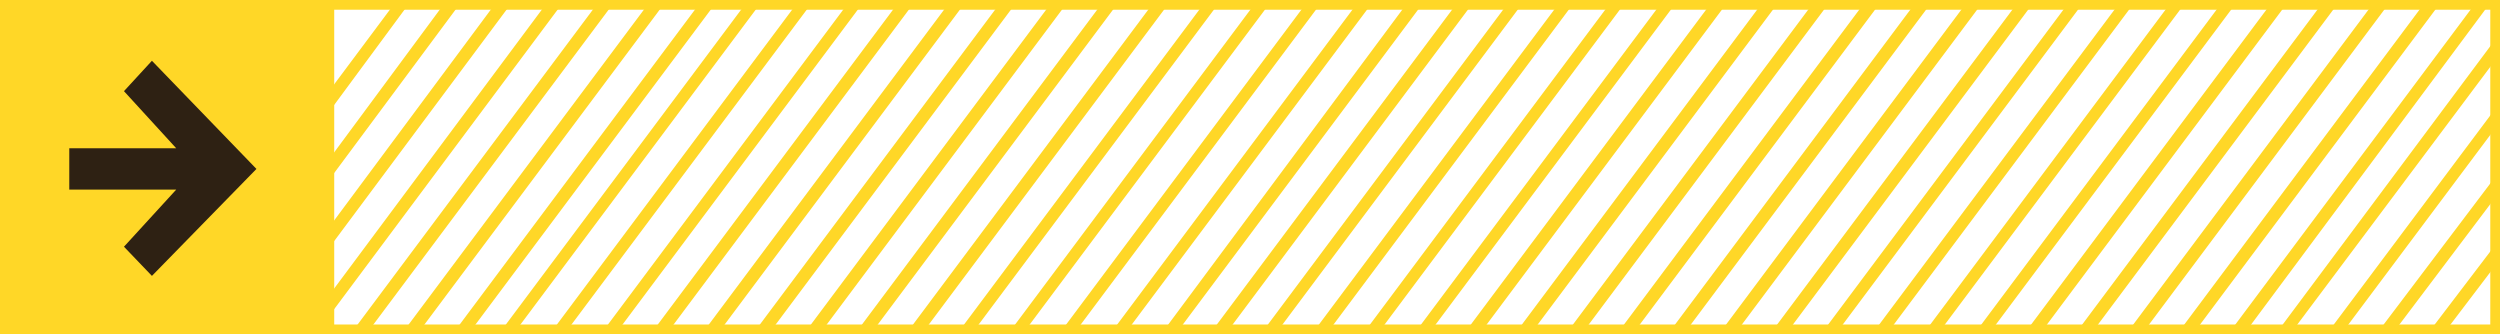 <svg id="Main" xmlns="http://www.w3.org/2000/svg" viewBox="0 0 205.7 27.5"><defs><style>.cls-1{fill:#ffd727}</style></defs><path class="cls-1" d="m32.3.5-5 6.7v1.7L33.5.5h-1.2zM36.4.5l-9.1 12.3v1.7L37.7.5h-1.3zM40.6.5 27.3 18.4v1.7L41.9.5h-1.3zM44.8.5 27.3 24v1.7L46.1.5h-1.3zM49 .5 29.2 27h1.3L50.3.5H49zM119.7.5 99.9 27h1.3L121 .5h-1.3zM53.2.5 33.4 27h1.3L54.5.5h-1.3zM123.9.5 104.1 27h1.2L125.1.5h-1.2zM128.1.5 108.3 27h1.2L129.3.5h-1.2zM61.2.5 41.4 27h1.2L62.4.5h-1.2zM132.3.5 112.5 27h1.2L133.5.5h-1.2zM65.4.5 45.6 27h1.2L66.6.5h-1.2zM136.5.5 116.7 27h1.2L137.7.5h-1.2zM69.6.5 49.8 27H51L70.8.5h-1.2zM140.6.5 120.8 27h1.3L141.9.5h-1.3zM73.7.5 53.9 27h1.3L75 .5h-1.3zM144.8.5 125 27h1.3L146.1.5h-1.3zM149 .5 129.2 27h1.3L150.3.5H149zM82.1.5 62.3 27h1.3L83.4.5h-1.3zM153.2.5 133.4 27h1.3L154.5.5h-1.3zM86.3.5 66.5 27h1.3L87.6.5h-1.3zM157.4.5 137.6 27h1.3L158.7.5h-1.3zM90.5.5 70.7 27H72L91.8.5h-1.3zM161.6.5 141.8 27h1.3L162.9.5h-1.3zM94.7.5 74.9 27h1.3L96 .5h-1.3zM165.8.5 146 27h1.3L167.1.5h-1.3zM98.9.5 79.1 27h1.2L100.1.5h-1.2zM170 .5 150.2 27h1.2L171.2.5H170zM103.1.5 83.3 27h1.2L104.3.5h-1.2zM174.2.5 154.4 27h1.2L175.4.5h-1.2zM190.9.5 171.1 27h1.3L192.2.5h-1.3zM107.3.5 87.5 27h1.2L108.5.5h-1.2zM178.4.5 158.6 27h1.2L179.6.5h-1.2zM195.1.5 175.3 27h1.3L196.4.5h-1.3zM111.5.5 91.7 27h1.2L112.7.5h-1.2zM182.6.5 162.8 27h1.2L183.8.5h-1.2zM199.3.5 179.5 27h1.3L200.6.5h-1.3zM57.4.5 37.6 27h1.3L58.7.5h-1.3zM115.6.5 95.9 27h1.2L116.9.5h-1.3zM186.7.5 166.9 27h1.3L188 .5h-1.3zM203.5.5 183.7 27h1.3L204.7.5h-1.2zM205.2 3.4 187.6 27h1.2l16.4-21.9V3.4zM205.2 9.1 191.8 27h1.2l12.2-16.3V9.1zM205.2 14.7 195.9 27h1.3l8-10.6v-1.7zM205.2 20.3l-5.1 6.7h1.3l3.8-5v-1.7zM77.9.5 58.1 27h1.3L79.2.5h-1.3z"/><path class="cls-1" d="M205.7 27.5h-179V0h179v27.5Zm-178.1-.8h177.3V.8H27.5v25.9Z"/><path class="cls-1" d="M0 0h27v27.5H0z"/><path style="fill:#2e2113" d="M14.5 12.2H5.7v3.4h8.8l-4.3 4.7 2.3 2.4 8.6-8.8L12.5 5l-2.3 2.5 4.3 4.7z"/></svg>